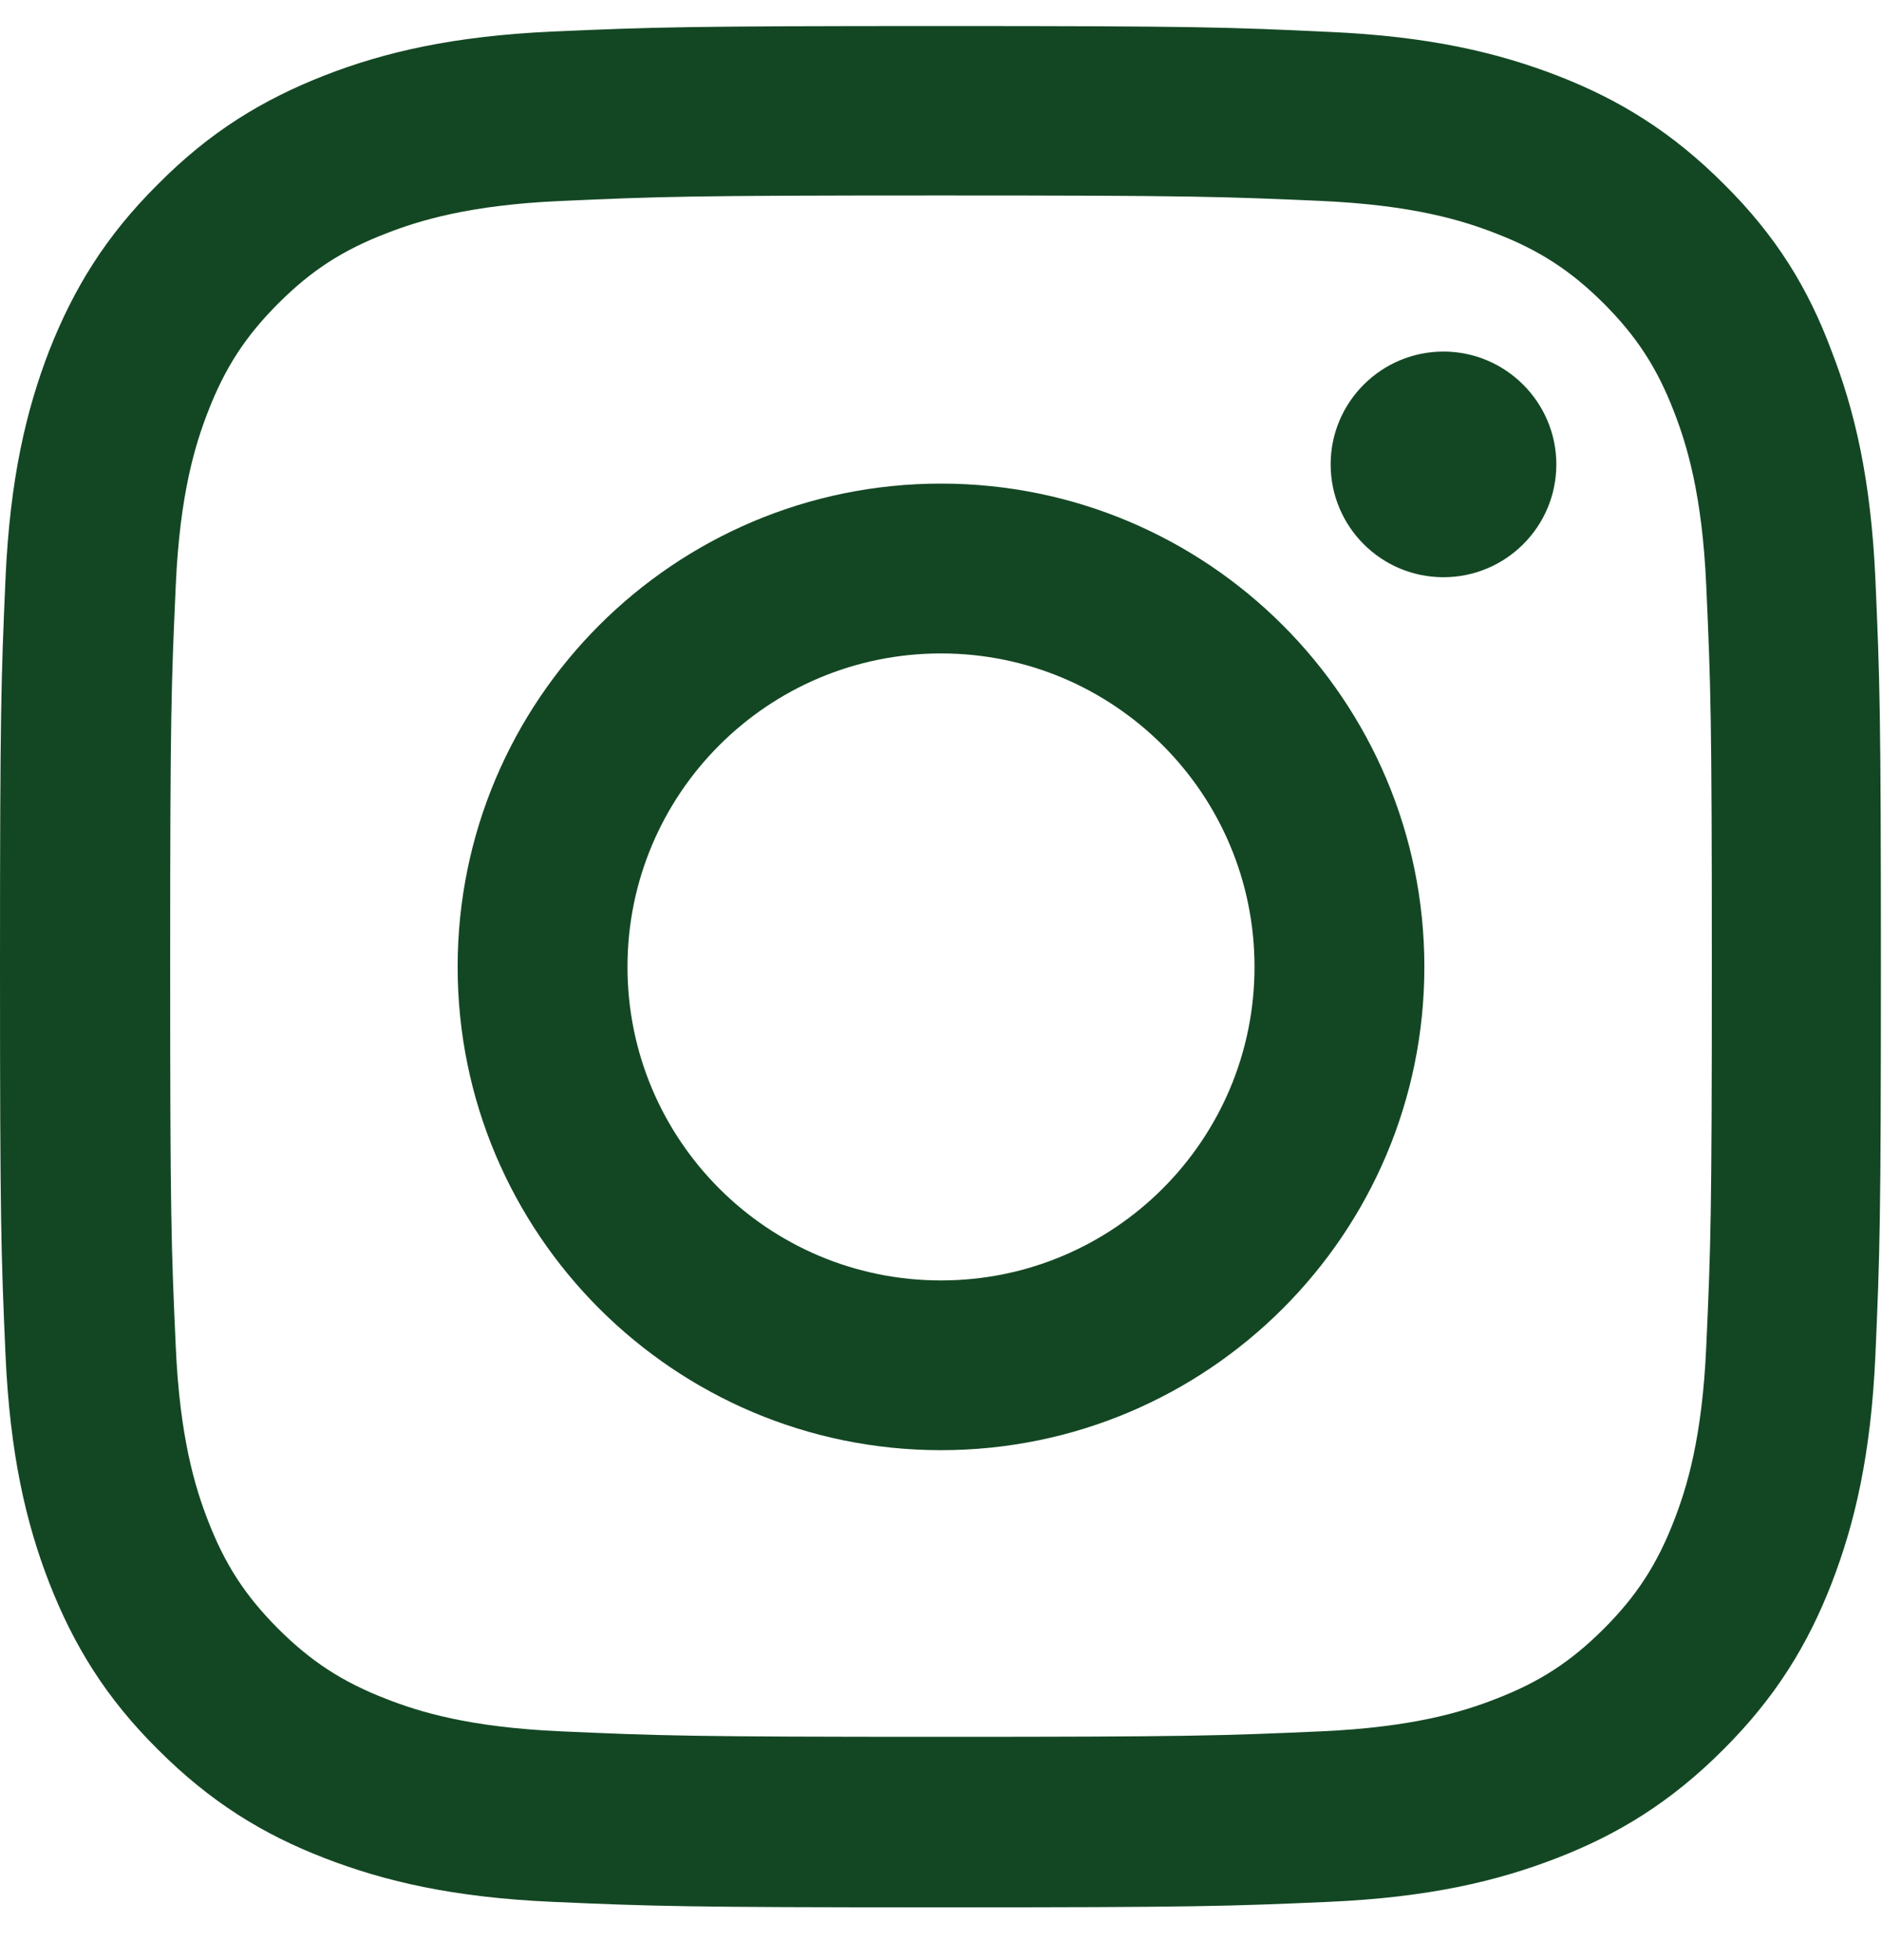 <svg width="24" height="25" viewBox="0 0 24 25" fill="none" xmlns="http://www.w3.org/2000/svg">
<g clip-path="url(#clip0_4051_96450)">
<path d="M12 2.493C15.206 2.493 15.586 2.507 16.847 2.563C18.019 2.615 18.652 2.812 19.073 2.976C19.631 3.191 20.034 3.454 20.452 3.871C20.873 4.293 21.131 4.691 21.347 5.249C21.511 5.671 21.708 6.309 21.759 7.476C21.816 8.741 21.83 9.121 21.83 12.323C21.83 15.529 21.816 15.909 21.759 17.169C21.708 18.341 21.511 18.974 21.347 19.396C21.131 19.954 20.869 20.357 20.452 20.774C20.03 21.196 19.631 21.454 19.073 21.669C18.652 21.834 18.014 22.03 16.847 22.082C15.581 22.138 15.202 22.152 12 22.152C8.794 22.152 8.414 22.138 7.153 22.082C5.981 22.03 5.348 21.834 4.927 21.669C4.369 21.454 3.966 21.191 3.548 20.774C3.127 20.352 2.869 19.954 2.653 19.396C2.489 18.974 2.292 18.337 2.241 17.169C2.184 15.904 2.17 15.524 2.17 12.323C2.17 9.116 2.184 8.737 2.241 7.476C2.292 6.304 2.489 5.671 2.653 5.249C2.869 4.691 3.131 4.288 3.548 3.871C3.97 3.449 4.369 3.191 4.927 2.976C5.348 2.812 5.986 2.615 7.153 2.563C8.414 2.507 8.794 2.493 12 2.493ZM12 0.332C8.742 0.332 8.334 0.346 7.055 0.402C5.78 0.459 4.903 0.665 4.144 0.96C3.352 1.27 2.681 1.677 2.016 2.348C1.345 3.013 0.938 3.684 0.628 4.471C0.333 5.235 0.127 6.107 0.07 7.382C0.014 8.666 0 9.074 0 12.332C0 15.59 0.014 15.998 0.07 17.277C0.127 18.552 0.333 19.429 0.628 20.188C0.938 20.98 1.345 21.651 2.016 22.316C2.681 22.982 3.352 23.395 4.139 23.699C4.903 23.994 5.775 24.201 7.05 24.257C8.33 24.313 8.738 24.327 11.995 24.327C15.253 24.327 15.661 24.313 16.941 24.257C18.216 24.201 19.092 23.994 19.852 23.699C20.639 23.395 21.309 22.982 21.975 22.316C22.641 21.651 23.053 20.98 23.358 20.193C23.653 19.429 23.859 18.557 23.916 17.282C23.972 16.002 23.986 15.595 23.986 12.337C23.986 9.079 23.972 8.671 23.916 7.391C23.859 6.116 23.653 5.24 23.358 4.48C23.062 3.684 22.655 3.013 21.984 2.348C21.319 1.682 20.648 1.27 19.861 0.965C19.097 0.67 18.225 0.463 16.95 0.407C15.666 0.346 15.258 0.332 12 0.332Z" fill="#134723"/>
<path d="M12 6.168C8.597 6.168 5.836 8.929 5.836 12.332C5.836 15.735 8.597 18.496 12 18.496C15.403 18.496 18.164 15.735 18.164 12.332C18.164 8.929 15.403 6.168 12 6.168ZM12 16.331C9.792 16.331 8.002 14.54 8.002 12.332C8.002 10.124 9.792 8.334 12 8.334C14.208 8.334 15.998 10.124 15.998 12.332C15.998 14.54 14.208 16.331 12 16.331Z" fill="#134723"/>
<path d="M19.847 5.923C19.847 6.72 19.2 7.362 18.408 7.362C17.611 7.362 16.969 6.716 16.969 5.923C16.969 5.127 17.616 4.484 18.408 4.484C19.2 4.484 19.847 5.131 19.847 5.923Z" fill="#134723"/>
</g>
<defs>
<clipPath id="clip0_4051_96450">
<rect width="24" height="24" fill="white" transform="translate(0 0.332)"/>
</clipPath>
</defs>
</svg>
